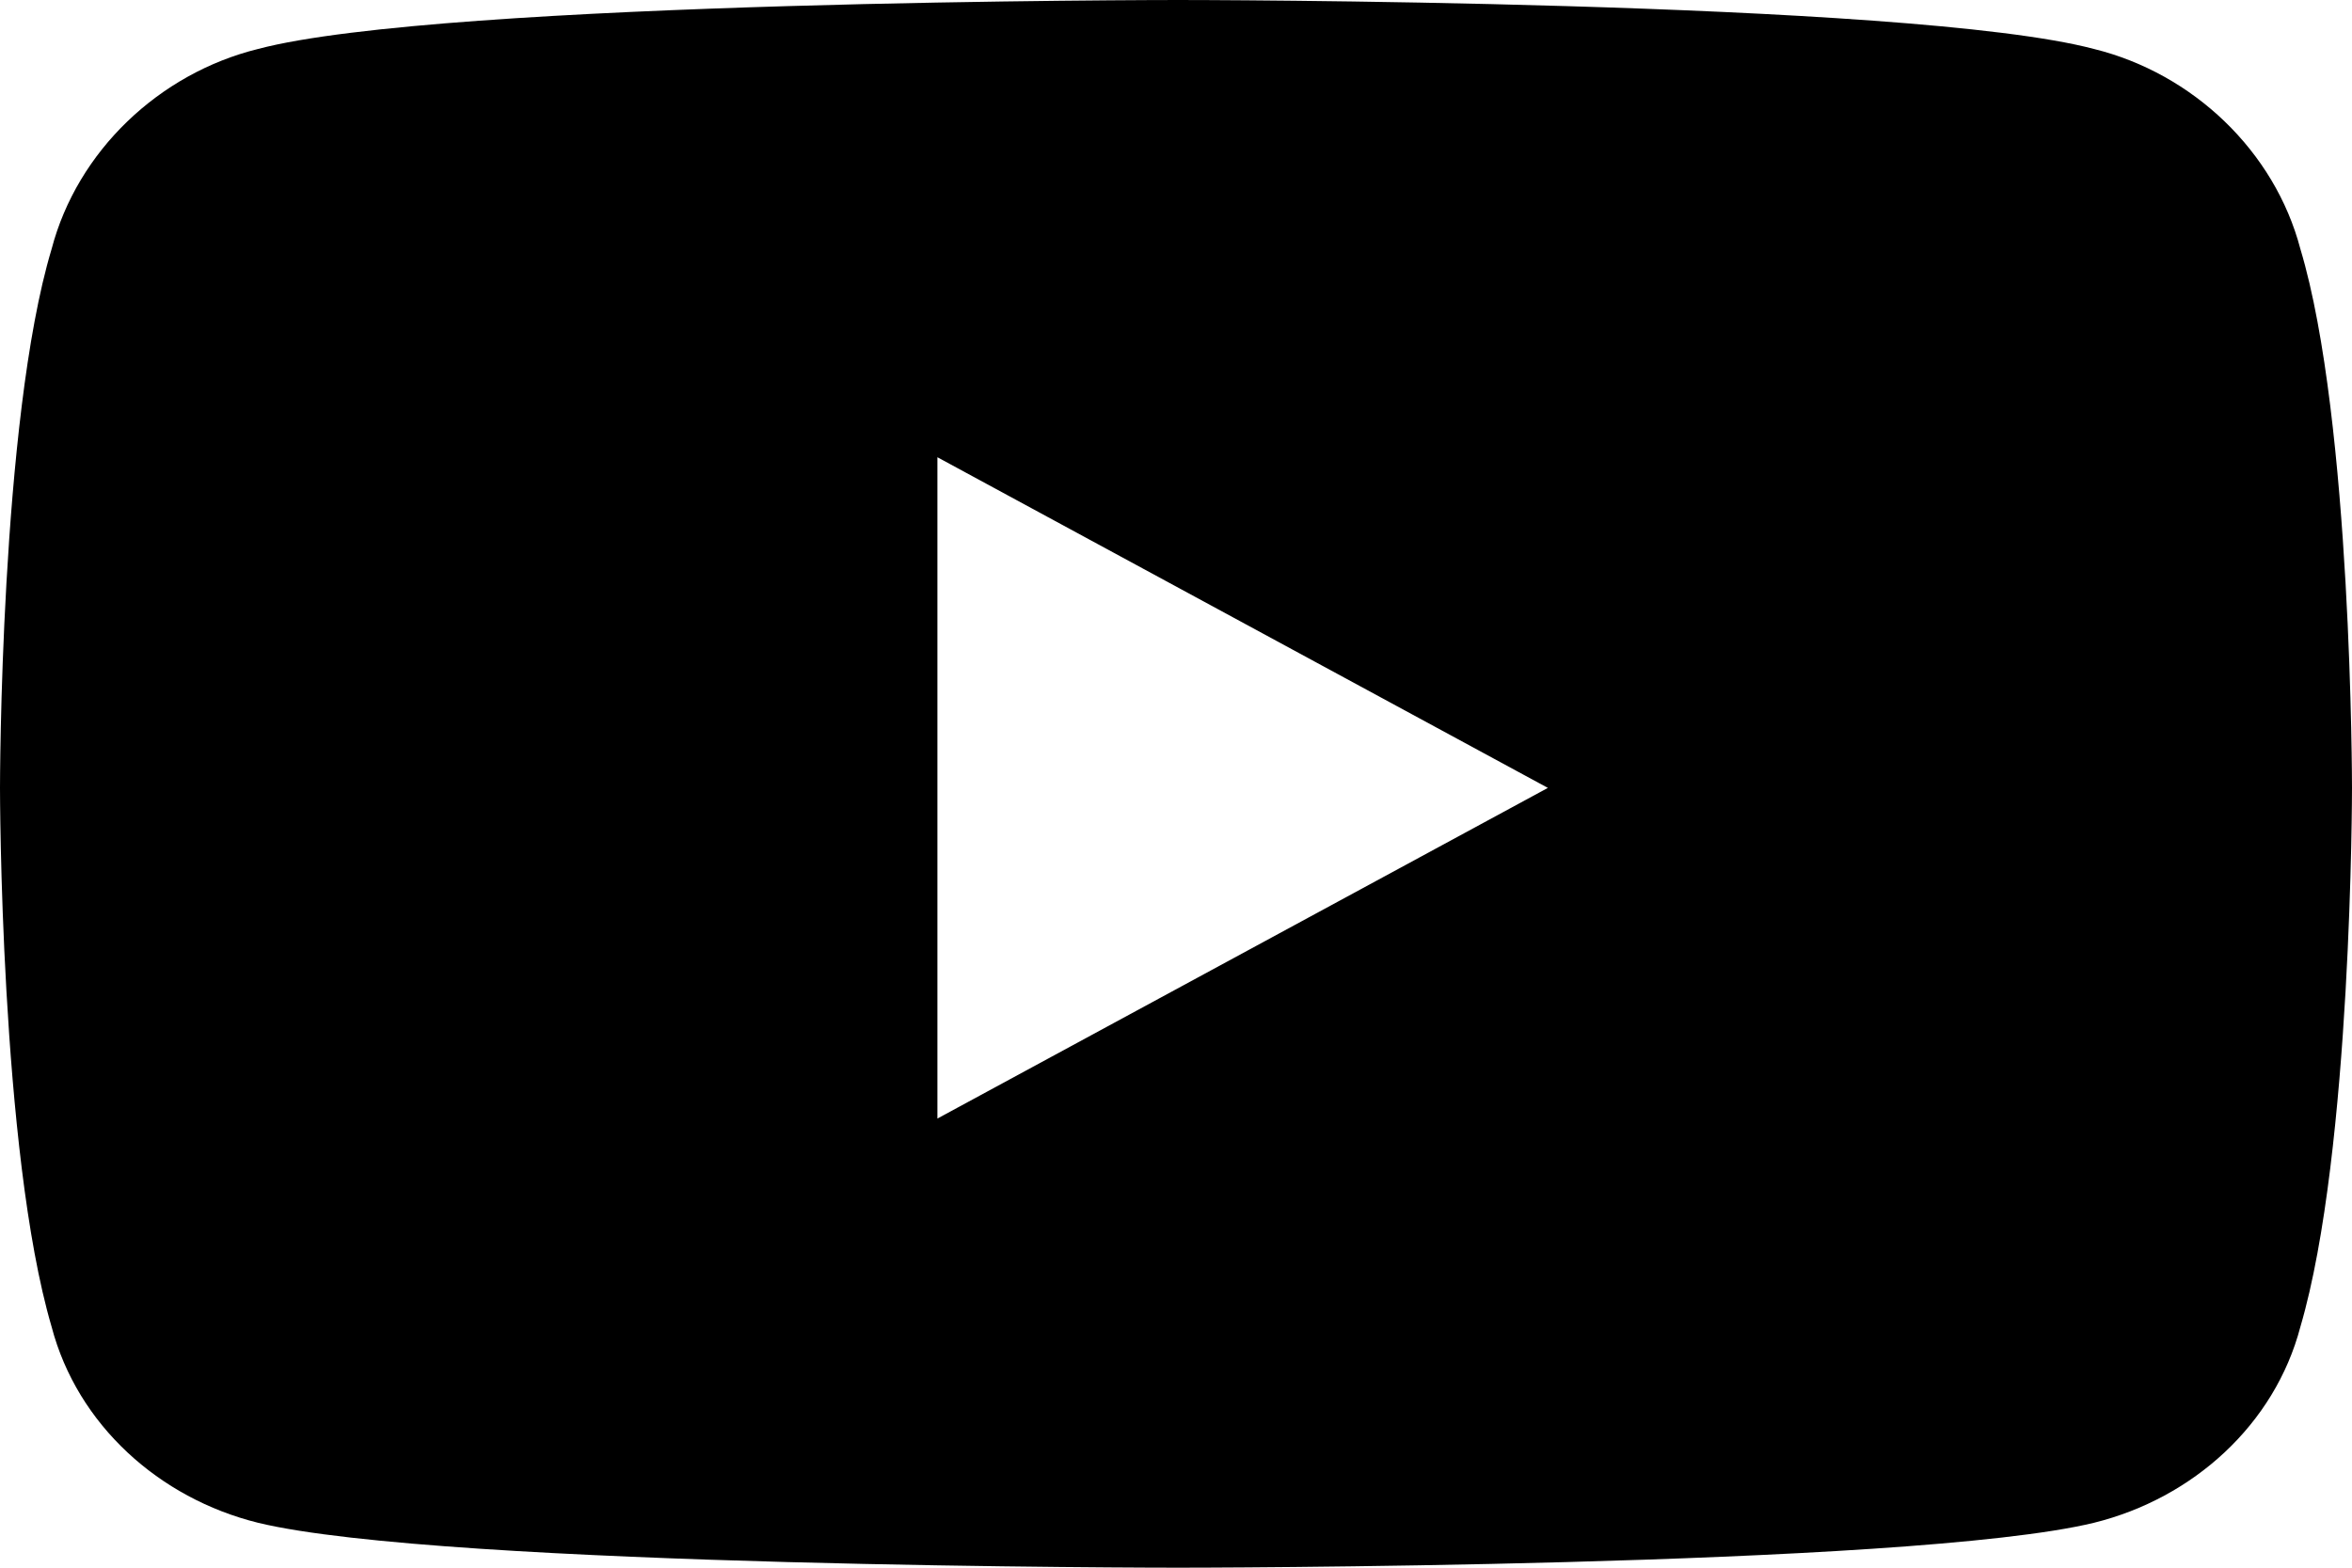 <svg width="18" height="12" viewBox="0 0 18 12" fill="none" xmlns="http://www.w3.org/2000/svg">
<path d="M17.605 1.906C17.408 1.156 16.782 0.562 16.026 0.375C14.611 0 9.016 0 9.016 0C9.016 0 3.389 0 1.974 0.375C1.218 0.562 0.592 1.156 0.395 1.906C0 3.219 0 6.031 0 6.031C0 6.031 0 8.812 0.395 10.156C0.592 10.906 1.218 11.469 1.974 11.656C3.389 12 9.016 12 9.016 12C9.016 12 14.611 12 16.026 11.656C16.782 11.469 17.408 10.906 17.605 10.156C18 8.812 18 6.031 18 6.031C18 6.031 18 3.219 17.605 1.906ZM7.174 8.562V3.5L11.846 6.031L7.174 8.562Z" fill="black"/>
</svg>
